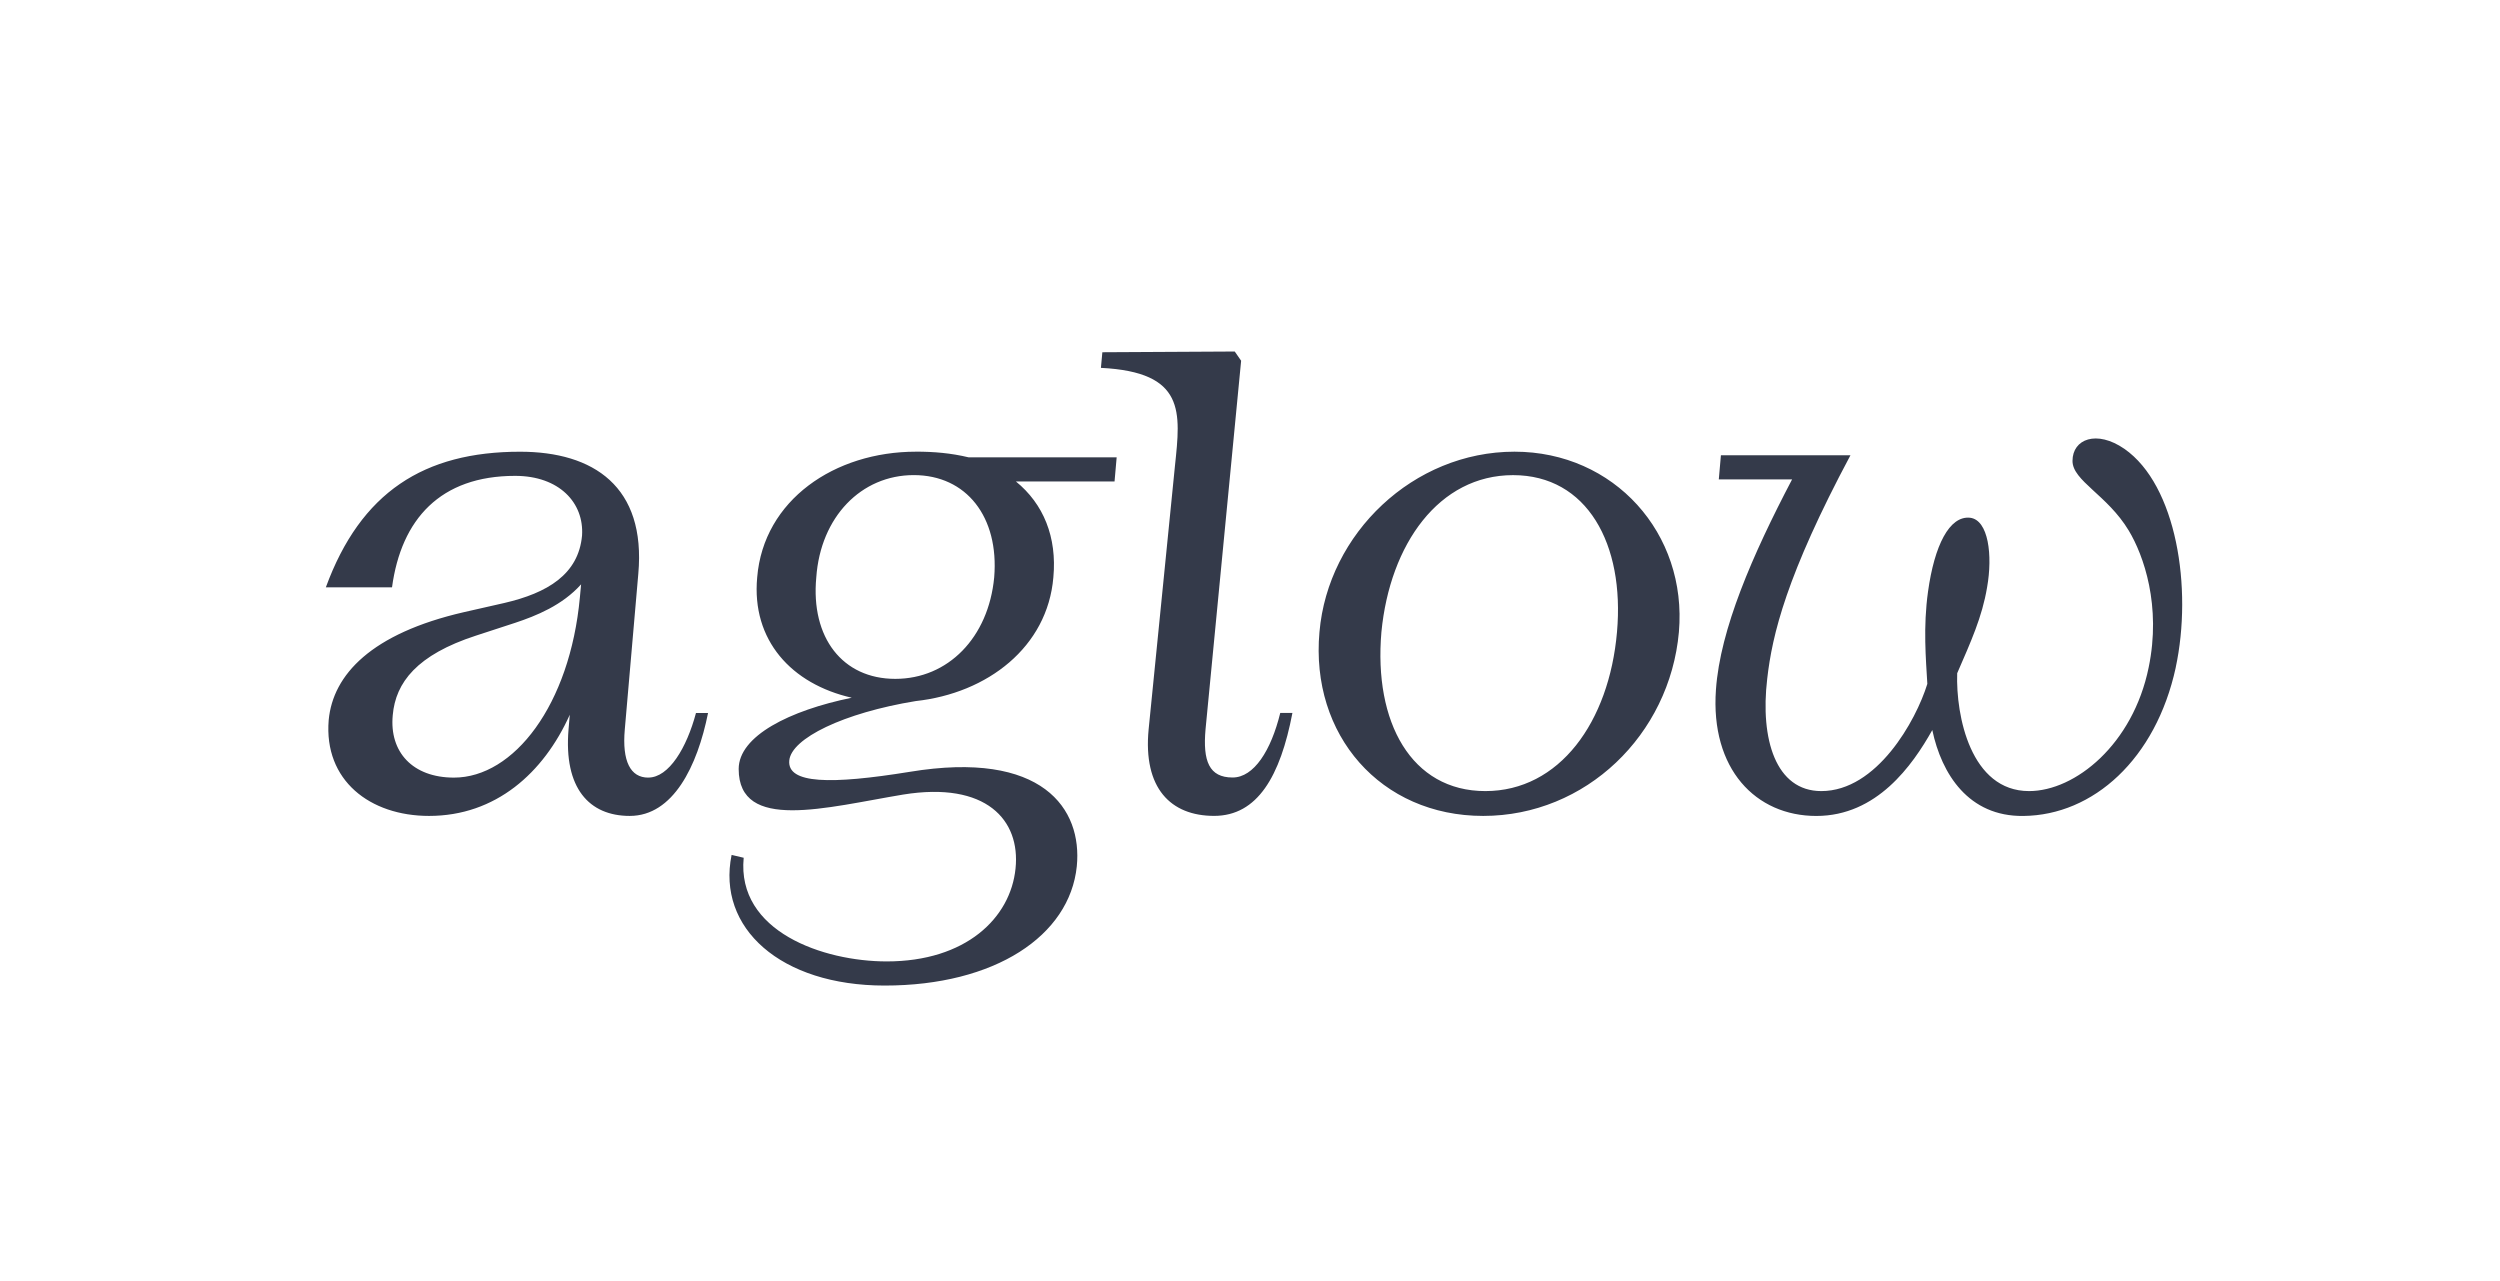 <?xml version="1.0" encoding="utf-8"?>
<svg xmlns="http://www.w3.org/2000/svg" fill="none" height="456" viewBox="0 0 890 456" width="890">
<path d="M230.782 276.83C224.441 276.83 221.413 271.023 222.427 259.641L227.235 204.29C230.029 173.206 211.277 160.813 185.171 160.813C150.969 160.8 128.41 175.215 116 209.087H139.559C142.847 184.82 156.79 169.408 183.391 169.408C199.101 169.408 207.964 179.013 207.21 190.641C205.95 204.537 194.8 211.109 179.596 214.648L165.159 217.927C132.217 225.51 118.534 240.171 117.014 256.349C115.246 277.828 131.711 290.467 152.736 290.467C176.477 290.467 193.527 275.171 202.844 254.443L202.402 259.628C200.635 280.602 209.757 290.467 224.194 290.467C239.645 290.467 248.26 272.773 252.068 253.821H247.767C244.479 266.2 238.137 276.817 230.795 276.817L230.782 276.83ZM161.611 276.83C146.914 276.83 138.559 267.73 139.819 254.586C140.833 242.958 148.435 233.107 169.46 226.275L183.391 221.725C190.915 219.223 200.167 215.503 206.872 208.024L206.443 212.625C202.896 251.047 182.884 276.83 161.599 276.83H161.611ZM774.56 237.656C767.465 270.258 745.166 290.233 720.333 290.48C700.828 290.739 691.199 275.572 687.898 259.901C680.803 272.539 668.133 290.48 646.601 290.48C625.069 290.48 608.851 273.797 610.878 245.486C612.399 224.007 623.795 197.718 637.985 170.665H611.892L612.646 162.071H658.764C635.958 204.783 630.89 226.016 629.123 241.688C626.589 263.167 632.164 281.626 648.381 281.626C668.146 281.626 682.076 256.608 686.131 243.464C685.624 234.623 684.61 223.242 686.378 210.603C688.652 194.18 693.98 183.563 701.322 184.315C707.91 185.08 709.43 197.705 707.403 209.087C705.636 219.703 701.582 228.544 696.76 239.666C696.254 254.832 701.568 281.626 722.347 281.626C738.811 281.626 759.343 264.943 764.918 237.644C769.479 215.659 763.151 197.705 757.823 188.865C750.221 176.226 737.811 171.171 737.811 164.093C737.811 156.264 746.426 152.971 756.302 159.802C774.794 172.687 780.628 209.346 774.547 237.656H774.56ZM326.06 160.8C297.173 160.8 271.833 177.989 269.559 205.535C267.48 227.934 281.787 243.529 303.228 248.39C281.111 252.914 262.97 262 262.97 273.771C262.97 296.261 294.132 287.42 321.499 282.87C351.14 278.074 363.303 291.97 361.535 309.159C359.768 326.853 343.798 342.266 315.677 342.266C293.131 342.266 262.217 331.649 264.751 305.361L260.449 304.35C255.135 330.379 277.927 350.86 314.923 350.86C354.193 350.86 380.807 333.166 383.341 308.394C385.368 287.926 371.178 266.939 323.799 274.782C295.678 279.332 280.214 279.072 280.981 270.737C281.722 262.869 300.226 253.795 325.995 249.582C351.568 246.795 372.919 230.346 374.998 205.522C376.323 191.211 371.489 179.389 361.665 171.404H396.777L397.531 162.81H344.824C338.483 161.293 332.414 160.788 326.073 160.788L326.06 160.8ZM353.934 205.535C351.906 227.014 337.469 241.675 318.718 241.675C299.966 241.675 288.57 227.014 290.597 205.535C292.118 184.056 306.555 169.136 325.306 169.136C344.058 169.136 355.714 184.043 353.934 205.535ZM455.799 253.808H460.1C455.799 276.298 447.677 290.454 432.227 290.454C416.776 290.454 406.887 280.602 408.914 259.615L418.283 165.843C420.311 146.632 422.078 132.477 391.93 130.96L392.437 125.399L439.569 125.14L441.843 128.42L429.173 259.602C428.159 270.971 430.446 276.791 438.802 276.791C446.404 276.791 452.486 267.186 455.773 253.795L455.799 253.808ZM539.16 160.8C503.178 160.8 472.77 189.863 469.73 225.005C466.429 261.651 491.522 290.467 528.011 290.467C564.5 290.467 594.401 261.651 597.689 225.005C600.729 189.876 574.636 160.8 539.16 160.8ZM575.65 225.005C572.856 257.101 555.131 281.626 528.778 281.626C502.424 281.626 489.001 257.114 491.782 225.005C494.822 193.661 512.3 169.148 538.654 169.148C565.007 169.148 578.43 193.661 575.65 225.005Z" fill="#343A4A"/>
</svg>